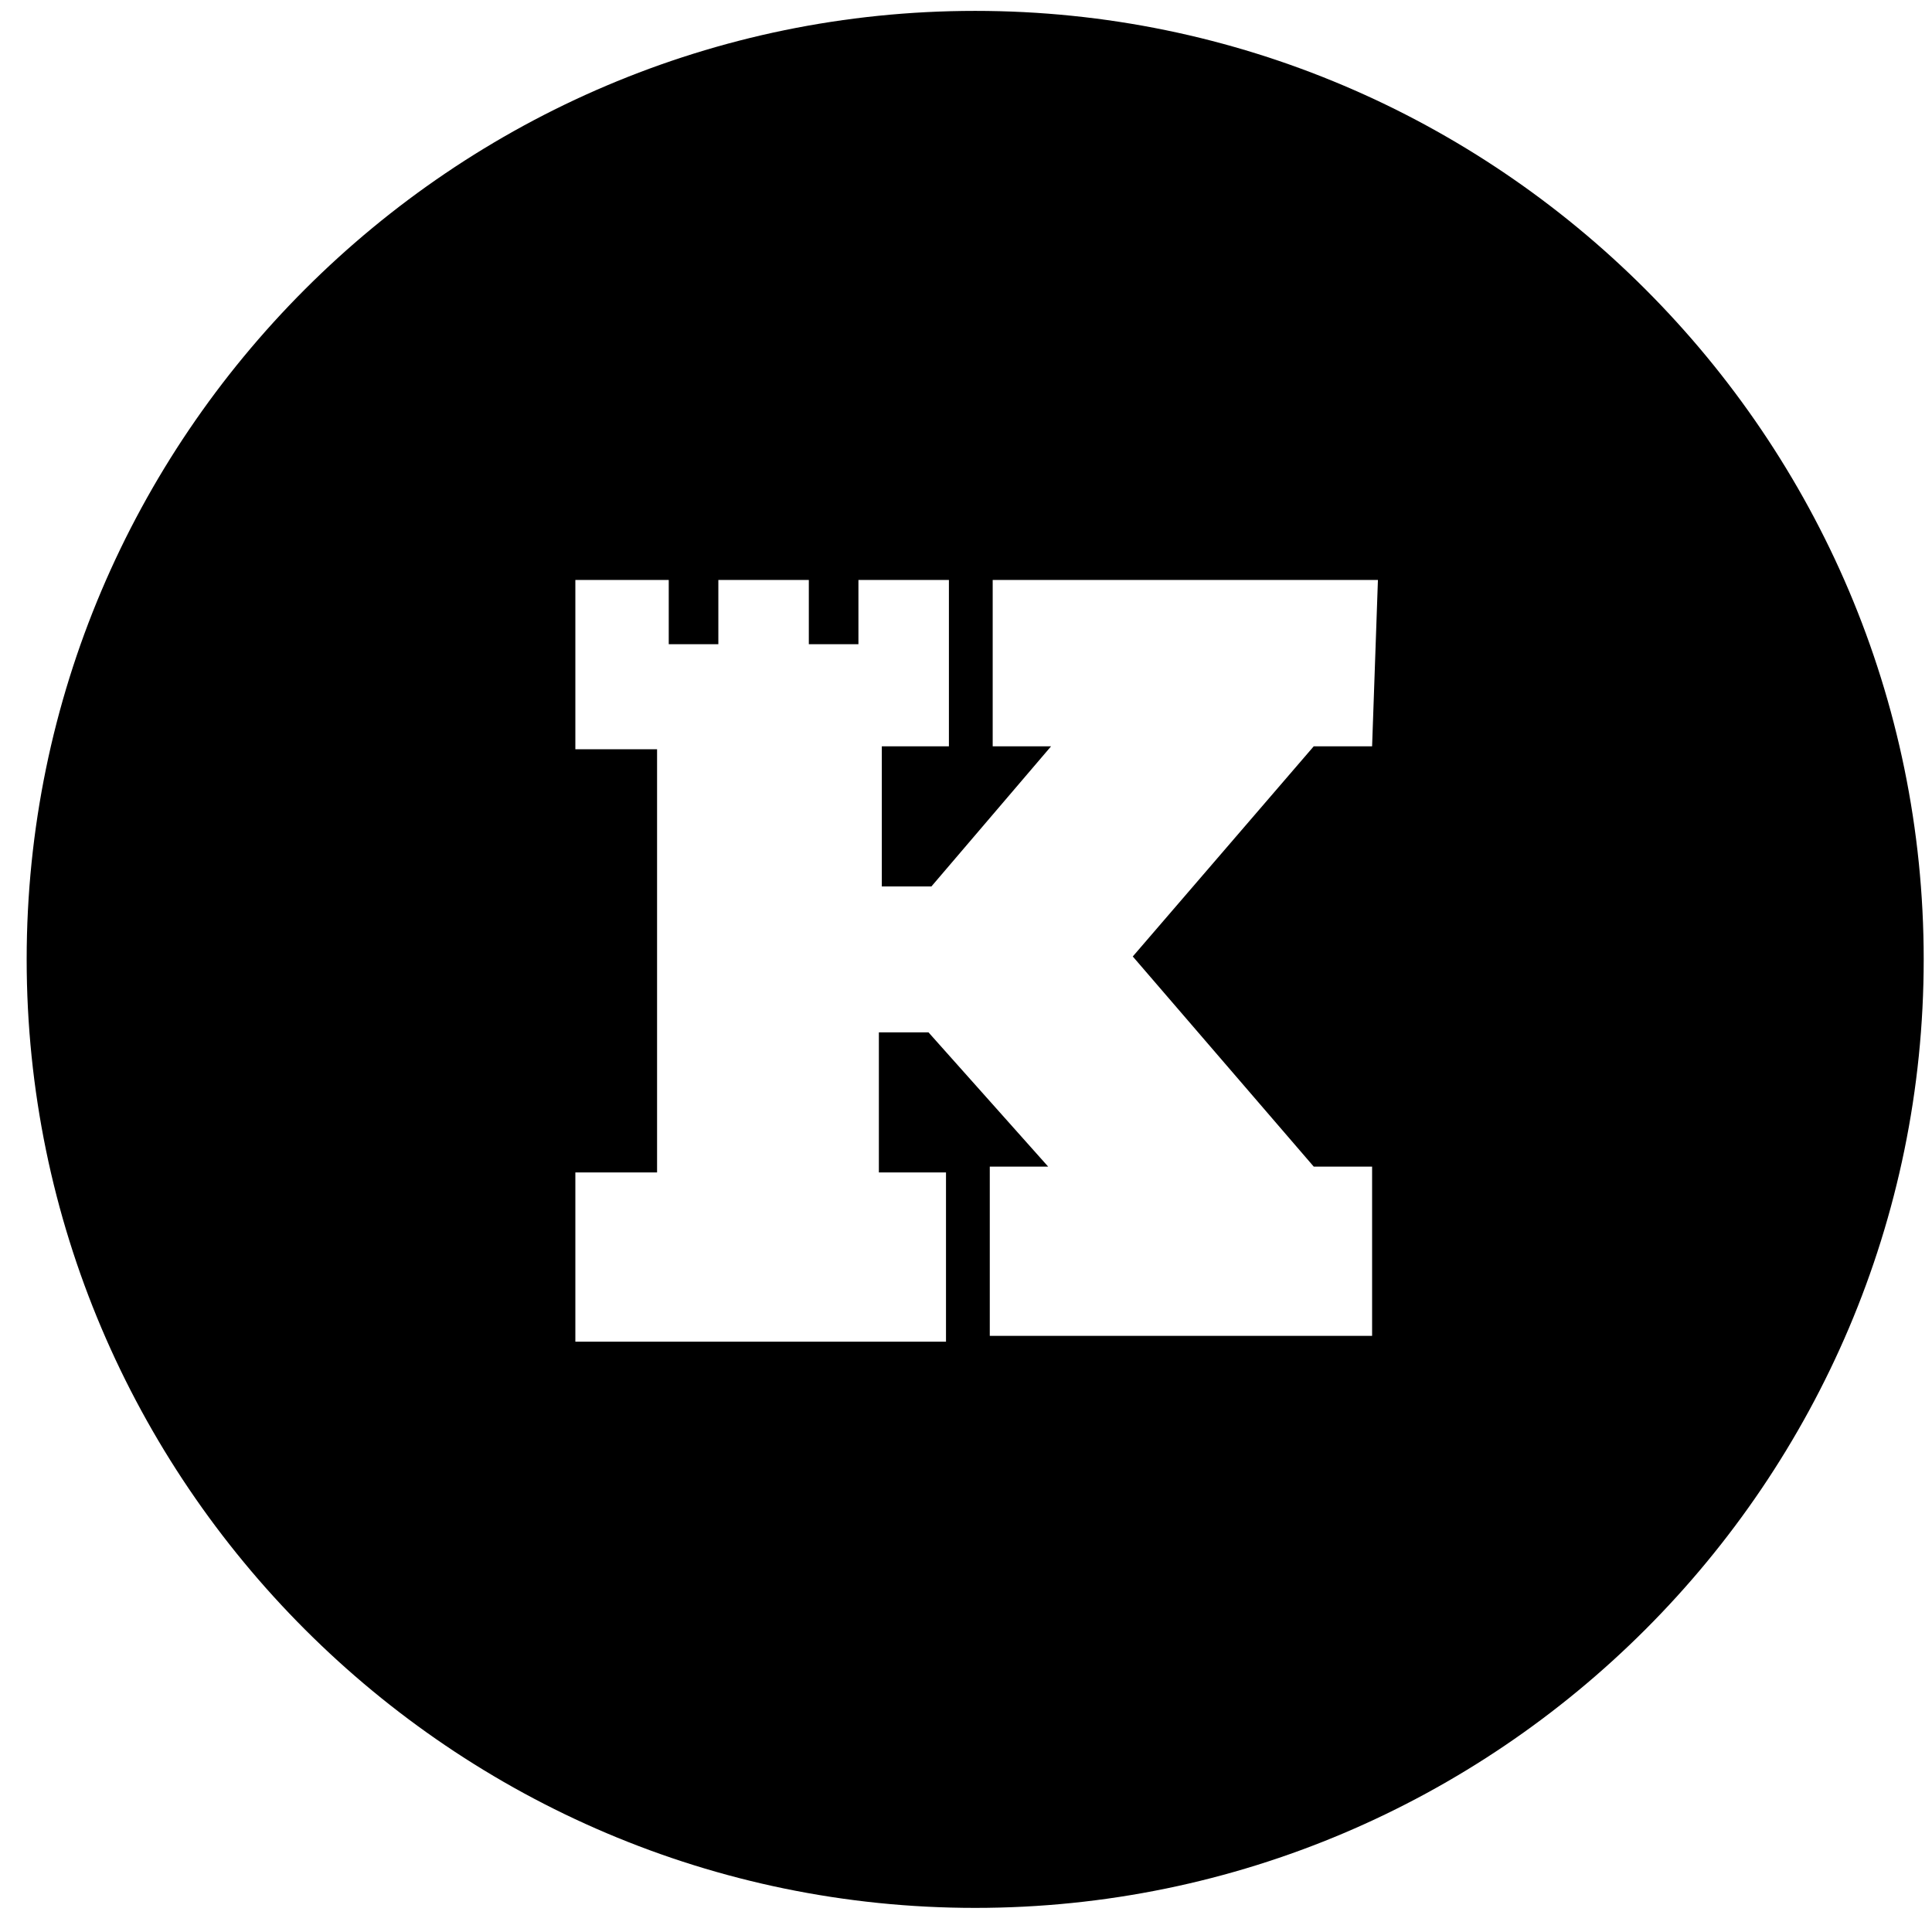 <svg width="71" height="71" viewBox="0 0 71 71" fill="none" xmlns="http://www.w3.org/2000/svg">
<path d="M35.837 0.4C16.639 0.4 0.98 16.059 0.98 35.257C0.98 54.455 16.639 70.114 35.837 70.114C55.036 70.114 70.695 54.455 70.695 35.257C70.695 16.059 55.036 0.4 35.837 0.4ZM50.424 27.427H48.279L41.629 35.15L48.279 42.872H50.424V49.093H36.374V42.872H38.519L34.121 37.938H32.298V43.086H34.765V49.307H21.144V43.086H24.147V35.364V27.535H21.144V21.314H24.576V23.674H26.399V21.314H29.724V23.674H31.547V21.314H34.872V27.427H32.406V32.576H34.229L38.626 27.427H36.481V21.314H50.638L50.424 27.427Z" fill="black"/>
</svg>

